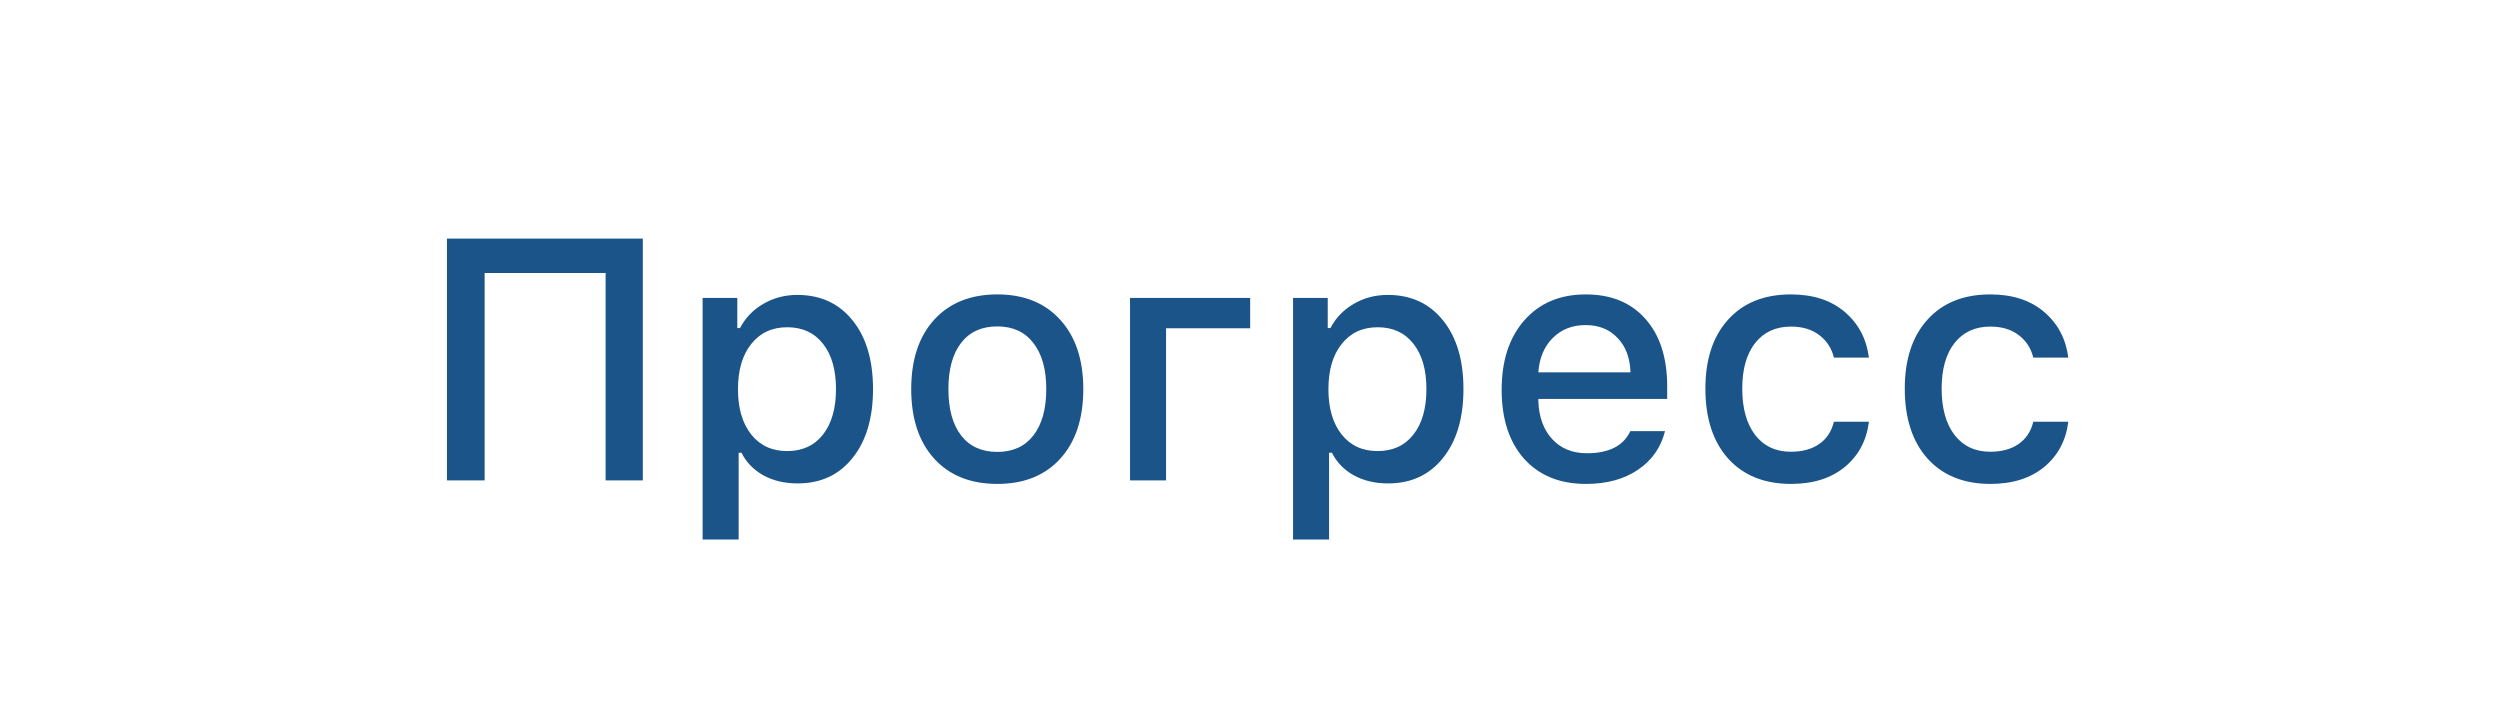 <svg width="255" height="74" viewBox="0 0 255 74" fill="none" xmlns="http://www.w3.org/2000/svg">
<rect width="255" height="74" fill="white"/>
<path d="M65.566 49H61.772V27.843H49.433V49H45.588V24.339H65.566V49ZM81.323 30.081C83.693 30.081 85.573 30.947 86.963 32.679C88.353 34.4 89.048 36.735 89.048 39.686C89.048 42.637 88.353 44.978 86.963 46.71C85.584 48.442 83.716 49.308 81.357 49.308C80.036 49.308 78.874 49.034 77.871 48.487C76.868 47.929 76.122 47.16 75.632 46.18H75.342V55.033H71.667V30.389H75.205V33.465H75.478C76.037 32.406 76.834 31.58 77.871 30.987C78.908 30.384 80.058 30.081 81.323 30.081ZM80.281 46.009C81.841 46.009 83.061 45.451 83.938 44.334C84.826 43.206 85.271 41.657 85.271 39.686C85.271 37.715 84.826 36.171 83.938 35.055C83.061 33.938 81.847 33.38 80.298 33.38C78.748 33.38 77.523 33.95 76.623 35.089C75.723 36.217 75.273 37.755 75.273 39.703C75.273 41.64 75.723 43.178 76.623 44.317C77.523 45.445 78.742 46.009 80.281 46.009ZM101.728 46.095C103.312 46.095 104.537 45.536 105.403 44.42C106.28 43.292 106.719 41.714 106.719 39.686C106.719 37.669 106.28 36.103 105.403 34.986C104.537 33.858 103.312 33.294 101.728 33.294C100.133 33.294 98.903 33.853 98.037 34.969C97.171 36.086 96.738 37.658 96.738 39.686C96.738 41.725 97.171 43.303 98.037 44.42C98.903 45.536 100.133 46.095 101.728 46.095ZM101.728 49.359C98.994 49.359 96.846 48.499 95.285 46.778C93.725 45.058 92.944 42.694 92.944 39.686C92.944 36.69 93.725 34.331 95.285 32.611C96.858 30.89 99.005 30.03 101.728 30.03C104.44 30.03 106.576 30.89 108.137 32.611C109.709 34.331 110.495 36.69 110.495 39.686C110.495 42.694 109.715 45.058 108.154 46.778C106.593 48.499 104.451 49.359 101.728 49.359ZM127.517 33.482H118.938V49H115.263V30.389H127.517V33.482ZM141.548 30.081C143.917 30.081 145.797 30.947 147.187 32.679C148.577 34.4 149.272 36.735 149.272 39.686C149.272 42.637 148.577 44.978 147.187 46.71C145.809 48.442 143.94 49.308 141.582 49.308C140.26 49.308 139.098 49.034 138.095 48.487C137.093 47.929 136.347 47.16 135.857 46.18H135.566V55.033H131.892V30.389H135.429V33.465H135.703C136.261 32.406 137.059 31.58 138.095 30.987C139.132 30.384 140.283 30.081 141.548 30.081ZM140.505 46.009C142.066 46.009 143.285 45.451 144.162 44.334C145.051 43.206 145.495 41.657 145.495 39.686C145.495 37.715 145.051 36.171 144.162 35.055C143.285 33.938 142.072 33.38 140.522 33.38C138.973 33.38 137.748 33.95 136.848 35.089C135.948 36.217 135.498 37.755 135.498 39.703C135.498 41.64 135.948 43.178 136.848 44.317C137.748 45.445 138.967 46.009 140.505 46.009ZM164.995 34.474C164.175 33.596 163.087 33.158 161.731 33.158C160.375 33.158 159.258 33.596 158.381 34.474C157.504 35.351 157.014 36.519 156.911 37.977H166.311C166.265 36.507 165.827 35.34 164.995 34.474ZM166.294 43.976H169.831C169.41 45.65 168.487 46.966 167.063 47.923C165.65 48.88 163.884 49.359 161.765 49.359C159.099 49.359 156.997 48.504 155.459 46.795C153.932 45.075 153.169 42.728 153.169 39.754C153.169 36.781 153.943 34.417 155.493 32.662C157.042 30.908 159.127 30.03 161.748 30.03C164.334 30.03 166.362 30.862 167.832 32.525C169.313 34.189 170.053 36.484 170.053 39.413V40.694H156.911V40.899C156.968 42.54 157.441 43.839 158.33 44.796C159.219 45.753 160.398 46.231 161.867 46.231C164.112 46.231 165.587 45.48 166.294 43.976ZM190.63 36.473H187.058C186.83 35.528 186.334 34.764 185.571 34.183C184.819 33.602 183.851 33.312 182.666 33.312C181.128 33.312 179.914 33.87 179.026 34.986C178.148 36.103 177.71 37.652 177.71 39.635C177.71 41.64 178.148 43.218 179.026 44.369C179.914 45.508 181.128 46.078 182.666 46.078C183.839 46.078 184.802 45.816 185.554 45.291C186.317 44.767 186.819 44.01 187.058 43.019H190.63C190.39 44.933 189.57 46.471 188.169 47.633C186.767 48.783 184.939 49.359 182.683 49.359C179.971 49.359 177.835 48.499 176.274 46.778C174.725 45.047 173.95 42.665 173.95 39.635C173.95 36.65 174.725 34.303 176.274 32.594C177.824 30.885 179.954 30.03 182.666 30.03C184.933 30.03 186.762 30.623 188.152 31.808C189.553 32.992 190.379 34.548 190.63 36.473ZM210.967 36.473H207.395C207.167 35.528 206.671 34.764 205.908 34.183C205.156 33.602 204.188 33.312 203.003 33.312C201.465 33.312 200.251 33.87 199.363 34.986C198.485 36.103 198.047 37.652 198.047 39.635C198.047 41.64 198.485 43.218 199.363 44.369C200.251 45.508 201.465 46.078 203.003 46.078C204.176 46.078 205.139 45.816 205.891 45.291C206.654 44.767 207.156 44.01 207.395 43.019H210.967C210.727 44.933 209.907 46.471 208.506 47.633C207.104 48.783 205.276 49.359 203.02 49.359C200.308 49.359 198.172 48.499 196.611 46.778C195.062 45.047 194.287 42.665 194.287 39.635C194.287 36.65 195.062 34.303 196.611 32.594C198.161 30.885 200.291 30.03 203.003 30.03C205.27 30.03 207.099 30.623 208.489 31.808C209.89 32.992 210.716 34.548 210.967 36.473Z" fill="#1A5489"/>
</svg>
